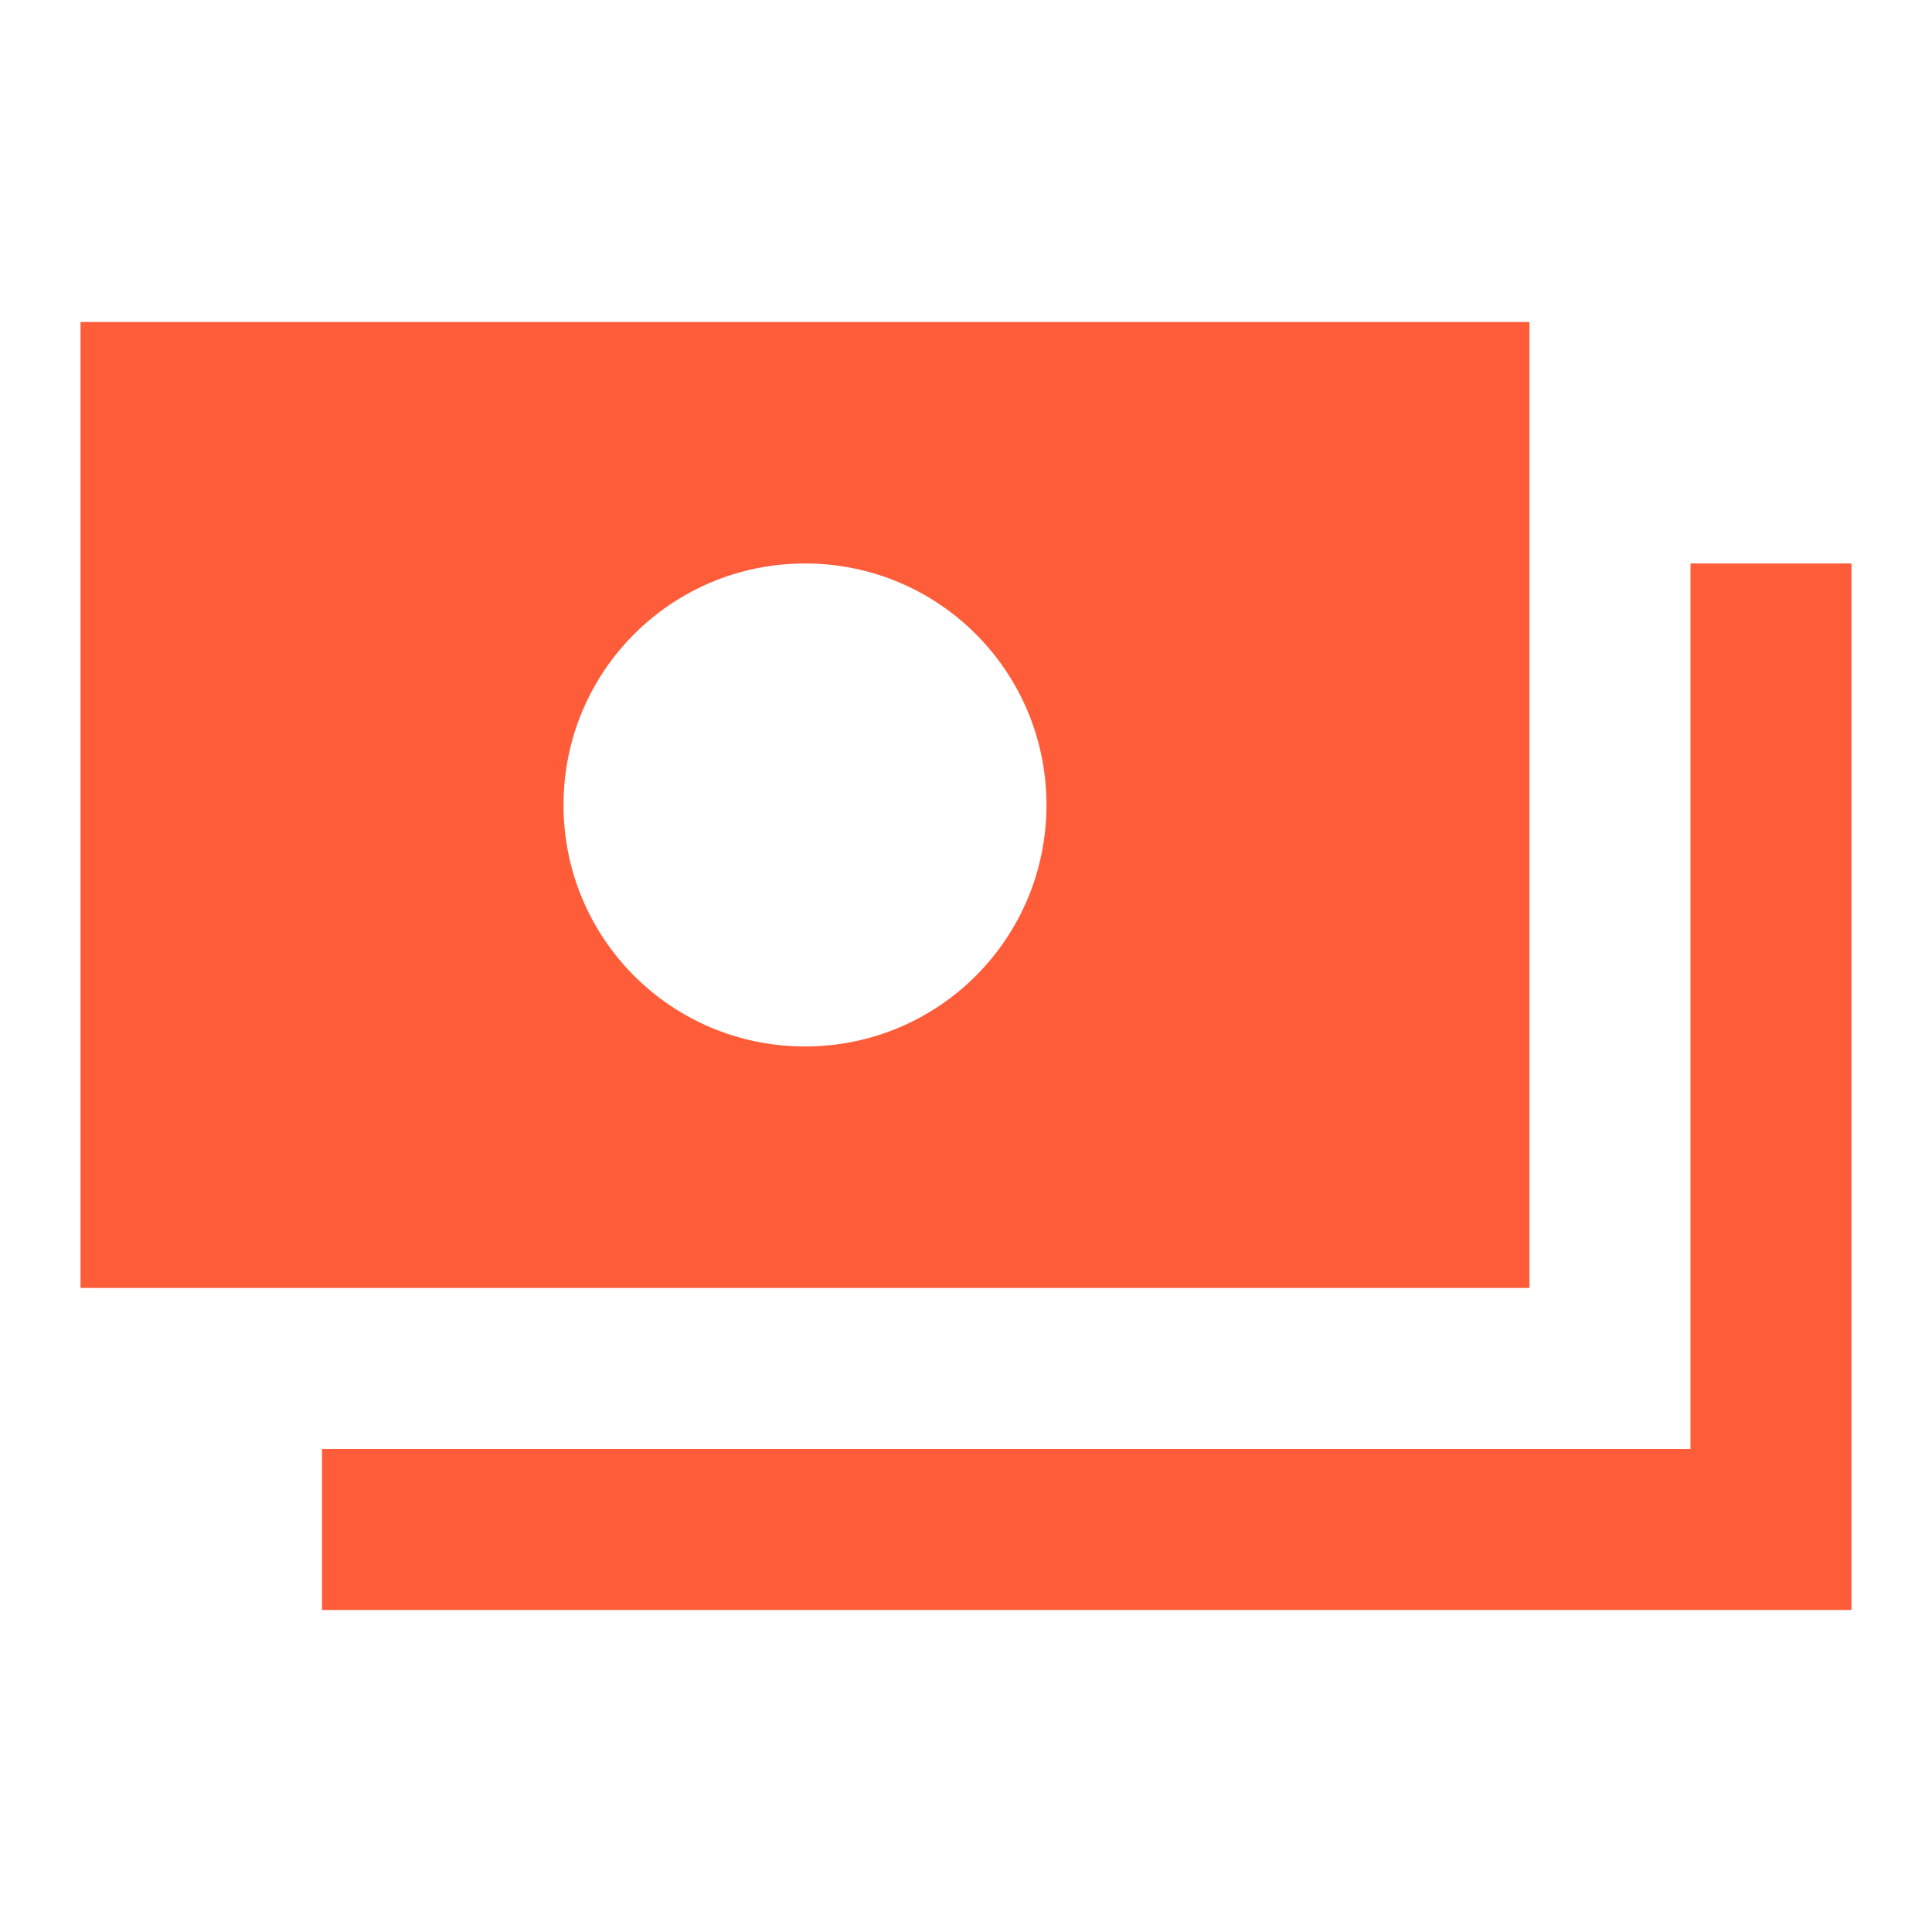 <svg width="40" height="40" viewBox="0 0 40 40" fill="none" xmlns="http://www.w3.org/2000/svg">
<path d="M38.333 11.666V33.333H6.667V30H35V11.666H38.333ZM31.666 26.666H1.667V6.667H31.666V26.666ZM21.666 16.666C21.666 13.9 19.433 11.666 16.667 11.666C13.9 11.666 11.667 13.9 11.667 16.666C11.667 19.433 13.9 21.666 16.667 21.666C19.433 21.666 21.666 19.433 21.666 16.666Z" fill="#FF5C39"/>
</svg>
